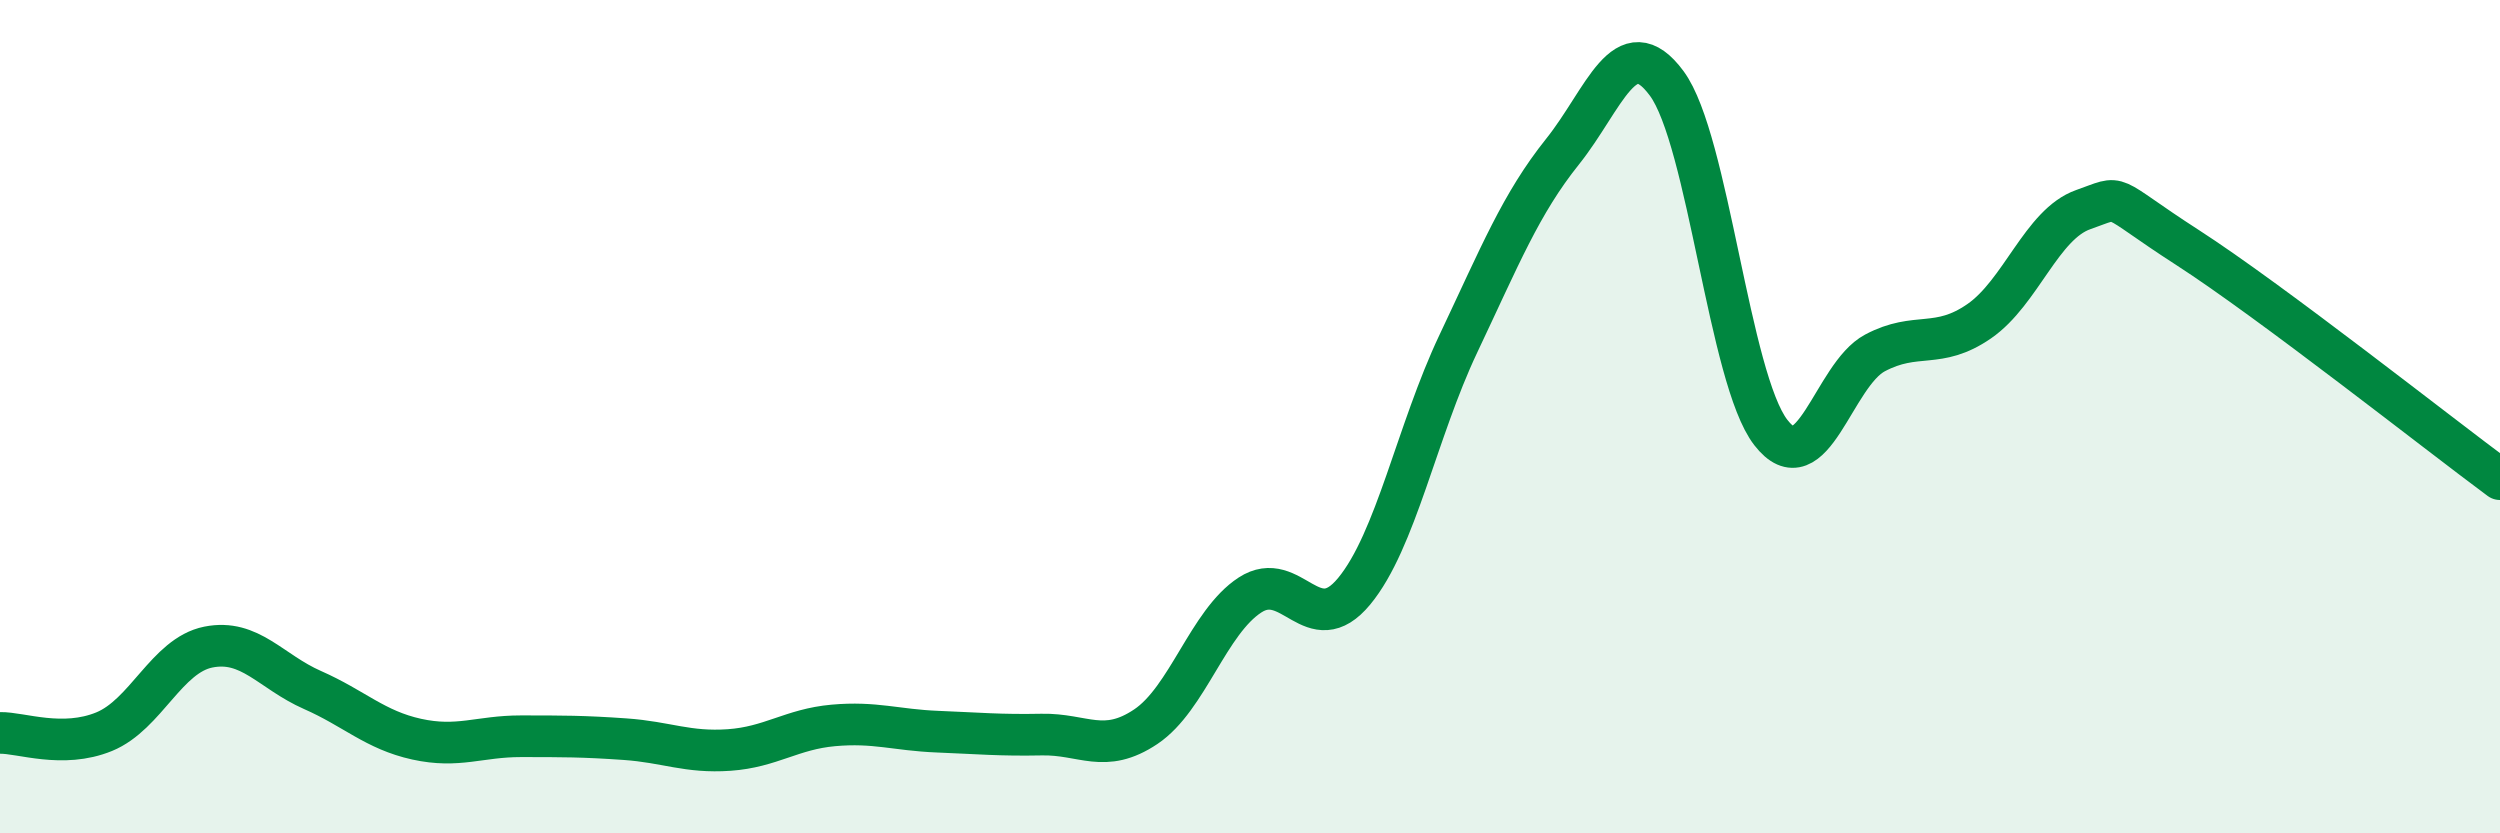 
    <svg width="60" height="20" viewBox="0 0 60 20" xmlns="http://www.w3.org/2000/svg">
      <path
        d="M 0,17.59 C 0.5,17.58 1.5,17.97 2.5,17.56 C 3.5,17.15 4,15.73 5,15.53 C 6,15.33 6.5,16.12 7.5,16.56 C 8.5,17 9,17.52 10,17.74 C 11,17.96 11.5,17.67 12.5,17.67 C 13.5,17.67 14,17.67 15,17.74 C 16,17.81 16.5,18.07 17.5,18 C 18.5,17.93 19,17.5 20,17.41 C 21,17.32 21.5,17.52 22.5,17.56 C 23.5,17.6 24,17.65 25,17.63 C 26,17.61 26.5,18.11 27.5,17.44 C 28.5,16.77 29,14.93 30,14.28 C 31,13.63 31.5,15.4 32.5,14.19 C 33.5,12.98 34,10.36 35,8.25 C 36,6.14 36.5,4.89 37.5,3.64 C 38.5,2.39 39,0.65 40,2 C 41,3.35 41.5,9.09 42.5,10.38 C 43.5,11.67 44,9 45,8.47 C 46,7.94 46.5,8.4 47.5,7.71 C 48.5,7.02 49,5.38 50,5.03 C 51,4.68 50.5,4.65 52.5,5.94 C 54.5,7.23 58.5,10.39 60,11.5L60 20L0 20Z"
        fill="#008740"
        opacity="0.1"
        stroke-linecap="round"
        stroke-linejoin="round"
      />
      <path
        d="M 0,17.59 C 0.5,17.58 1.5,17.97 2.5,17.56 C 3.5,17.15 4,15.73 5,15.53 C 6,15.33 6.5,16.12 7.5,16.56 C 8.5,17 9,17.52 10,17.74 C 11,17.96 11.5,17.67 12.5,17.67 C 13.5,17.67 14,17.67 15,17.74 C 16,17.81 16.5,18.07 17.5,18 C 18.5,17.93 19,17.5 20,17.41 C 21,17.32 21.5,17.52 22.5,17.56 C 23.5,17.6 24,17.65 25,17.63 C 26,17.61 26.5,18.11 27.5,17.44 C 28.5,16.77 29,14.93 30,14.28 C 31,13.63 31.5,15.4 32.5,14.19 C 33.5,12.98 34,10.36 35,8.25 C 36,6.14 36.5,4.89 37.5,3.64 C 38.5,2.39 39,0.65 40,2 C 41,3.35 41.5,9.09 42.5,10.38 C 43.5,11.67 44,9 45,8.47 C 46,7.94 46.5,8.4 47.5,7.71 C 48.5,7.02 49,5.38 50,5.03 C 51,4.68 50.5,4.65 52.5,5.94 C 54.5,7.23 58.5,10.39 60,11.5"
        stroke="#008740"
        stroke-width="1"
        fill="none"
        stroke-linecap="round"
        stroke-linejoin="round"
      />
    </svg>
  